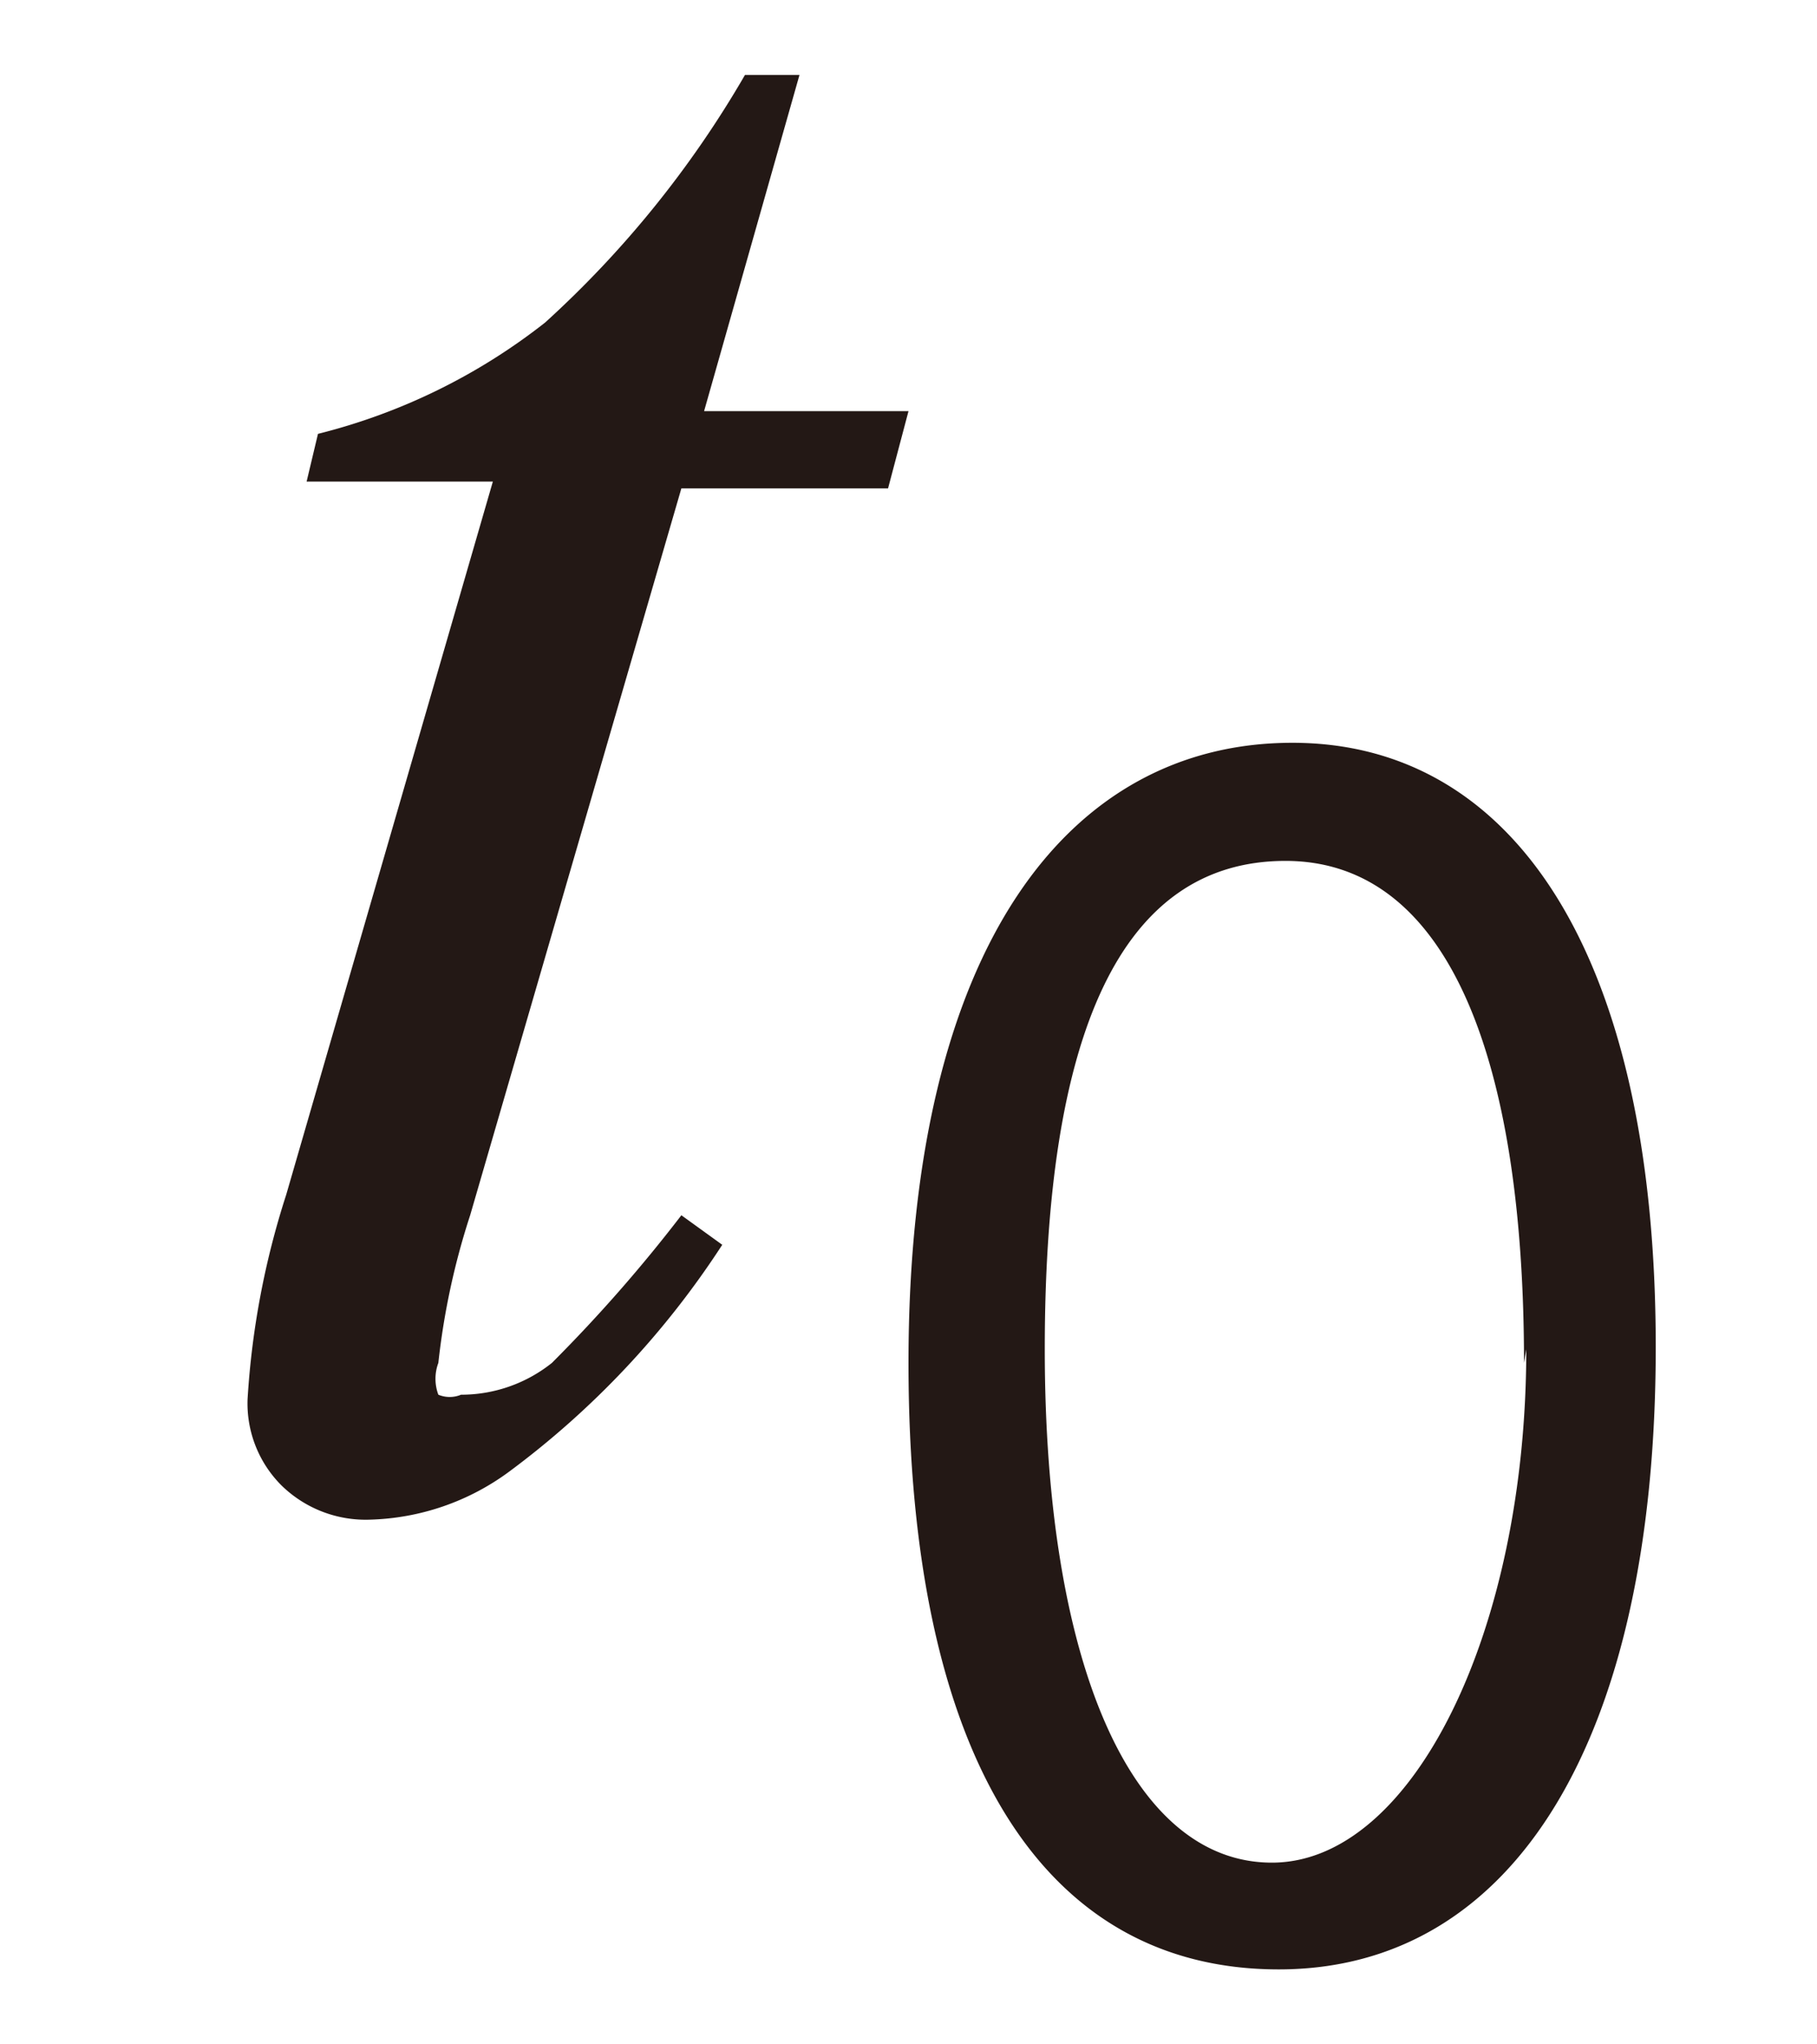 <svg id="レイヤー_1" data-name="レイヤー 1" xmlns="http://www.w3.org/2000/svg" viewBox="0 0 8 9"><defs><style>.cls-1{fill:#231815}</style></defs><title>20191227-052-t0</title><path class="cls-1" d="M3.52.33L3.1 1.81H4l-.09.34H3l-.93 3.2a3.21 3.21 0 0 0-.14.65.2.2 0 0 0 0 .14.13.13 0 0 0 .1 0 .64.64 0 0 0 .4-.14A6.61 6.61 0 0 0 3 5.35l.18.13a3.85 3.85 0 0 1-.94 1 1.08 1.08 0 0 1-.61.21.53.53 0 0 1-.39-.15.51.51 0 0 1-.15-.38 3.63 3.63 0 0 1 .17-.9l.91-3.14h-.82l.05-.21a2.66 2.66 0 0 0 1-.49A4.55 4.55 0 0 0 3.28.33zM4 6c0-1.84.71-2.73 1.69-2.73s1.6.94 1.6 2.66-.62 2.74-1.66 2.74S4 7.73 4 6zm2.71 0c0-1.31-.32-2.21-1.05-2.21S4.6 4.56 4.6 5.94s.38 2.26 1 2.26 1.12-1.02 1.12-2.26z"/></svg>
